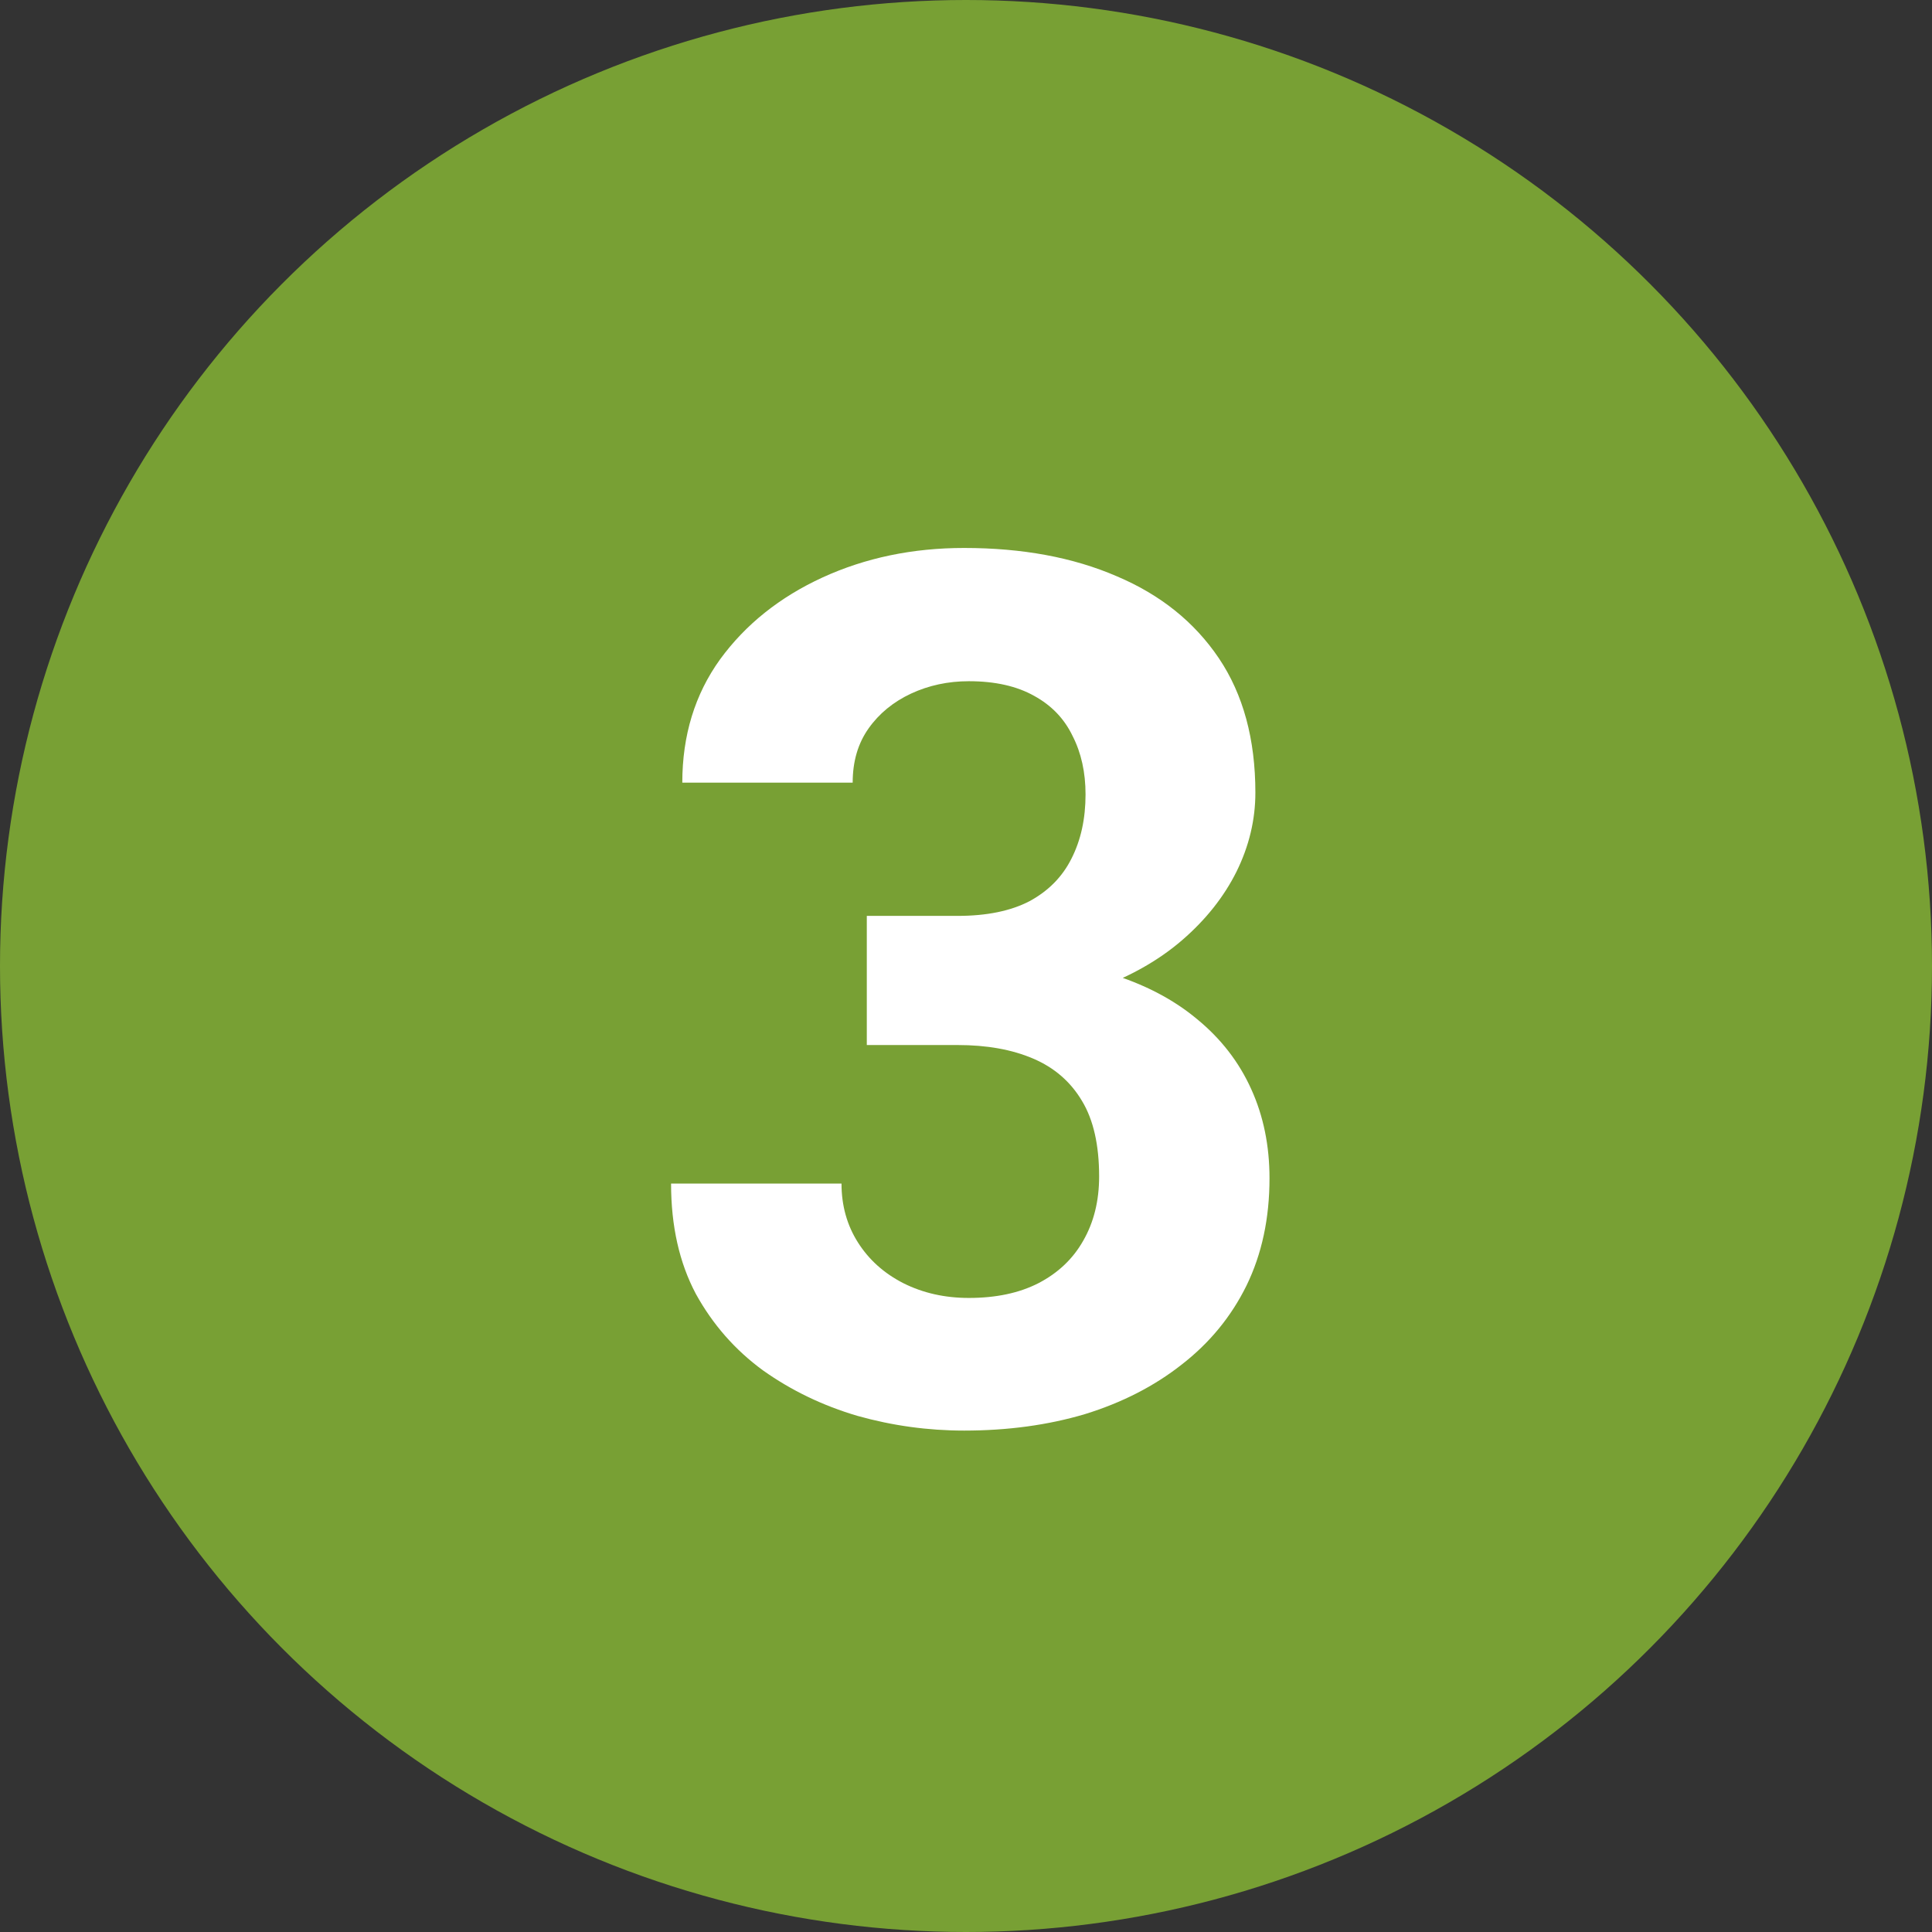<svg width="32" height="32" fill="none" xmlns="http://www.w3.org/2000/svg">
    <rect width="100%" height="100%" fill="#333333" stroke="none"/>
    <!-- 绿色圆圈 -->
    <circle cx="16" cy="16" r="16" fill="#78A034"/>
    <!-- 数字3形状 -->
    <path transform="translate(10.5, 8.5) scale(1)" d="M3.857 6.67H5.361C5.843 6.67 6.24 6.589 6.553 6.426C6.865 6.257 7.096 6.022 7.246 5.723C7.402 5.417 7.48 5.062 7.48 4.658C7.48 4.294 7.409 3.971 7.266 3.691C7.129 3.405 6.917 3.184 6.631 3.027C6.344 2.865 5.983 2.783 5.547 2.783C5.202 2.783 4.883 2.852 4.59 2.988C4.297 3.125 4.062 3.317 3.887 3.564C3.711 3.812 3.623 4.111 3.623 4.463H0.801C0.801 3.682 1.009 3.001 1.426 2.422C1.849 1.842 2.415 1.39 3.125 1.064C3.835 0.739 4.616 0.576 5.469 0.576C6.432 0.576 7.275 0.732 7.998 1.045C8.721 1.351 9.284 1.803 9.688 2.402C10.091 3.001 10.293 3.743 10.293 4.629C10.293 5.078 10.189 5.514 9.98 5.938C9.772 6.354 9.473 6.732 9.082 7.07C8.698 7.402 8.229 7.669 7.676 7.871C7.122 8.066 6.501 8.164 5.811 8.164H3.857V6.67ZM3.857 8.809V7.354H5.811C6.585 7.354 7.266 7.441 7.852 7.617C8.438 7.793 8.929 8.047 9.326 8.379C9.723 8.704 10.023 9.092 10.225 9.541C10.426 9.984 10.527 10.475 10.527 11.016C10.527 11.68 10.4 12.272 10.146 12.793C9.893 13.307 9.535 13.743 9.072 14.102C8.617 14.46 8.083 14.733 7.471 14.922C6.859 15.104 6.191 15.195 5.469 15.195C4.87 15.195 4.281 15.114 3.701 14.951C3.128 14.782 2.607 14.531 2.139 14.199C1.676 13.861 1.305 13.438 1.025 12.93C0.752 12.415 0.615 11.807 0.615 11.104H3.438C3.438 11.468 3.529 11.794 3.711 12.08C3.893 12.367 4.144 12.591 4.463 12.754C4.788 12.917 5.15 12.998 5.547 12.998C5.996 12.998 6.38 12.917 6.699 12.754C7.025 12.585 7.272 12.35 7.441 12.051C7.617 11.745 7.705 11.39 7.705 10.986C7.705 10.466 7.611 10.049 7.422 9.736C7.233 9.417 6.963 9.183 6.611 9.033C6.26 8.883 5.843 8.809 5.361 8.809H3.857Z" fill="white"/>
</svg>
